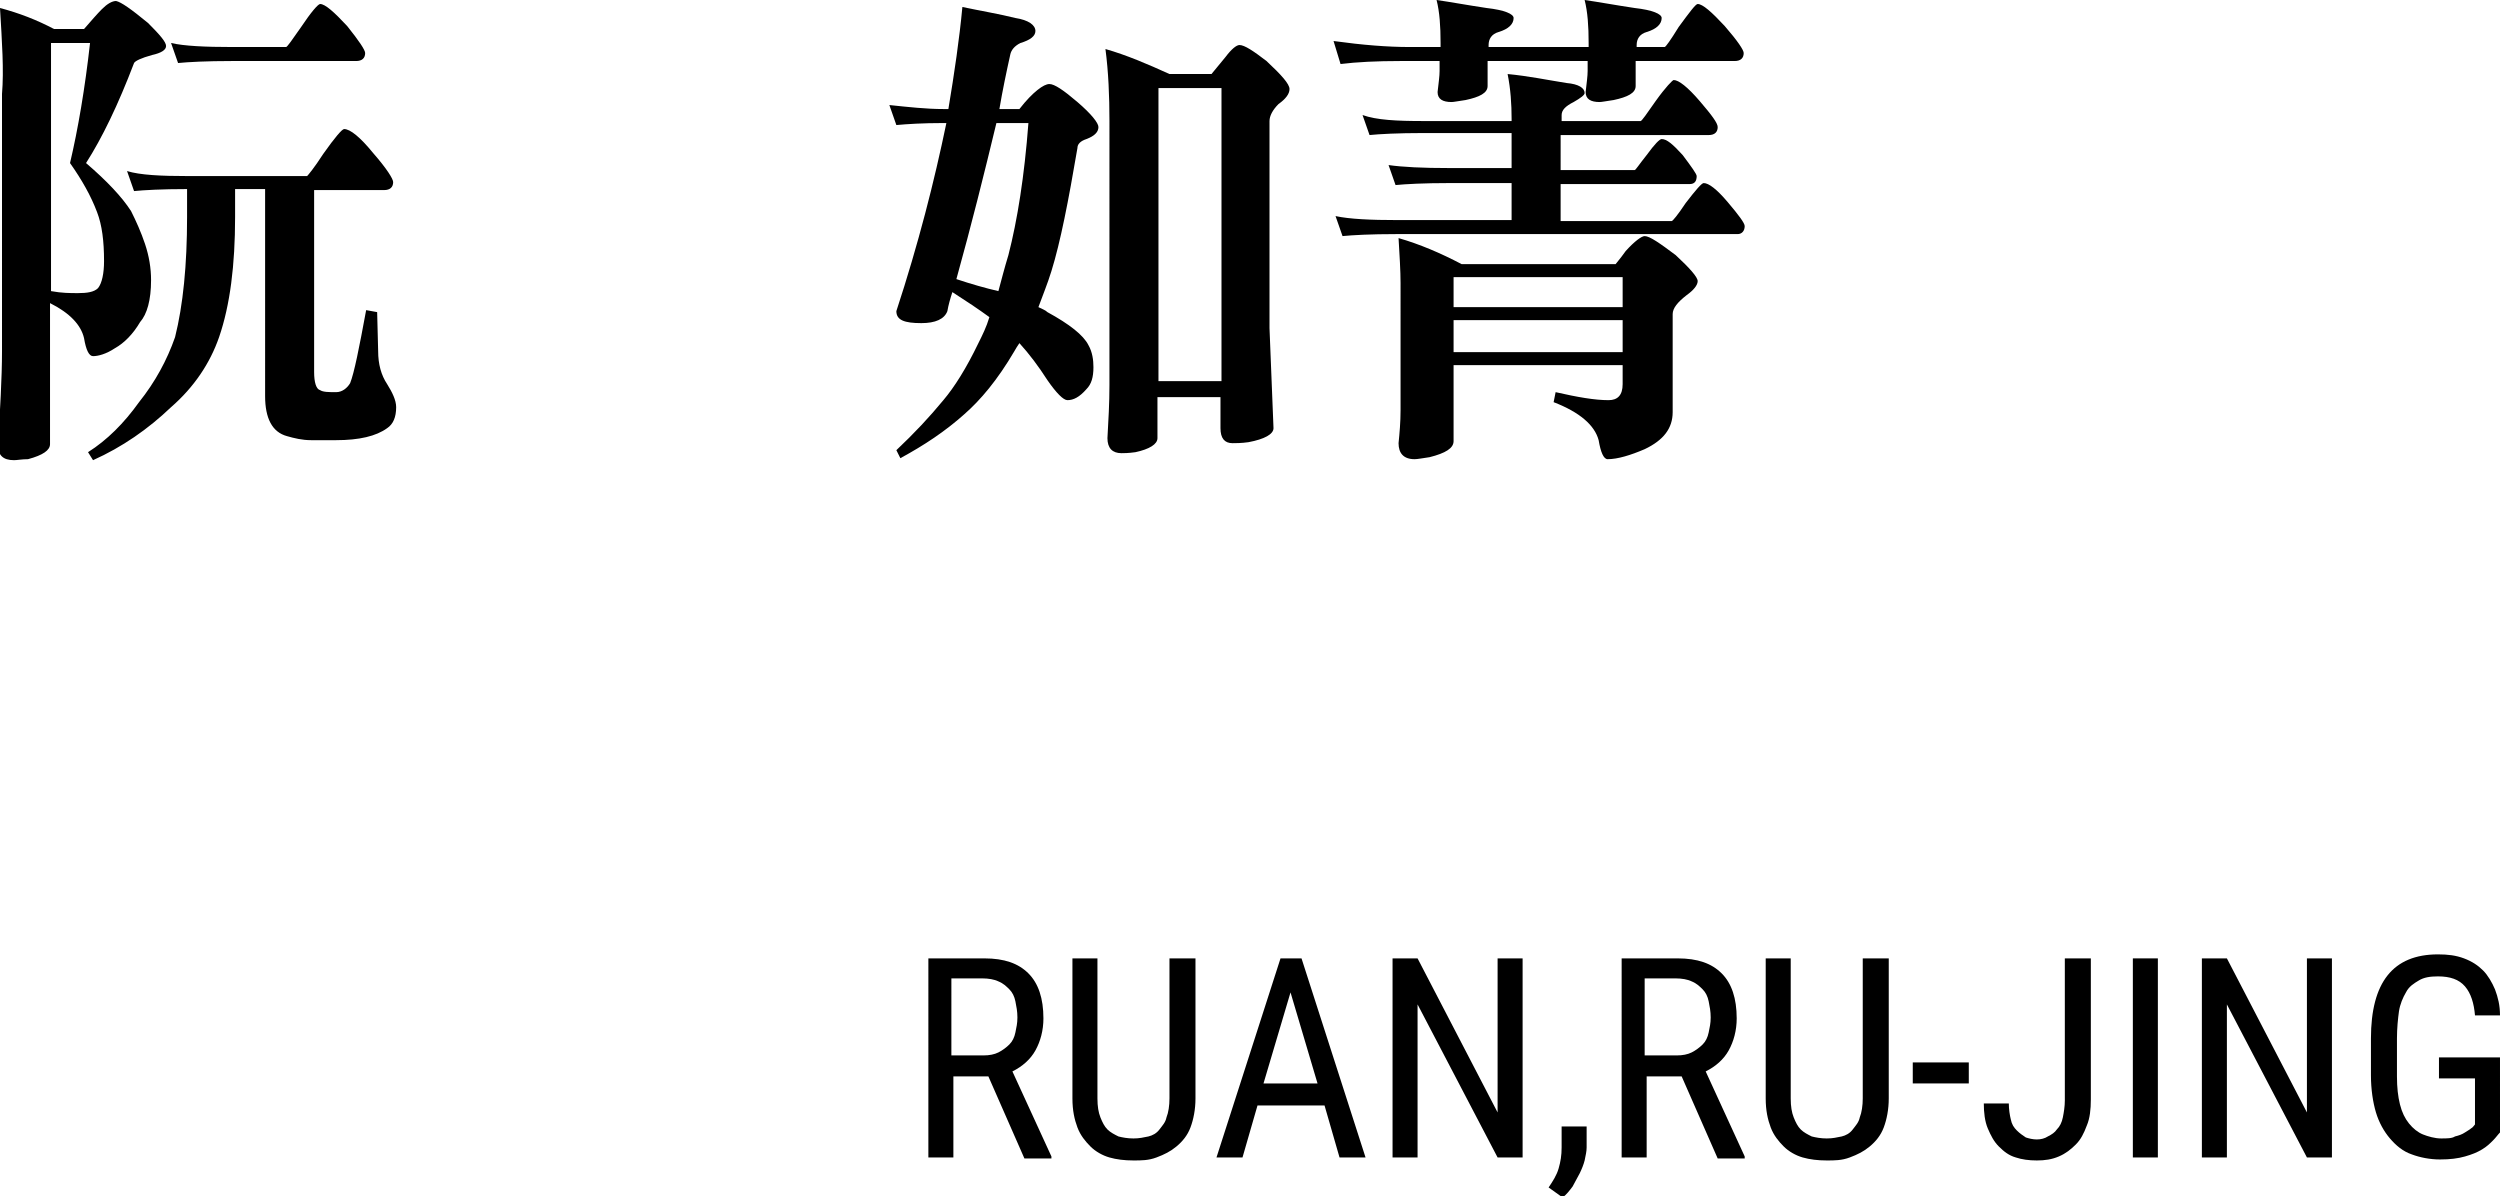 <?xml version="1.0" encoding="utf-8"?>
<!-- Generator: Adobe Illustrator 22.0.1, SVG Export Plug-In . SVG Version: 6.00 Build 0)  -->
<svg version="1.1" id="圖層_1" xmlns="http://www.w3.org/2000/svg" xmlns:xlink="http://www.w3.org/1999/xlink" x="0px" y="0px"
	 viewBox="0 0 249.9 119.6" style="enable-background:new 0 0 249.9 119.6;" xml:space="preserve">
<g>
	<g>
		<path d="M14.8,2.3c1.2,1.2,1.8,1.9,1.8,2.3s-0.5,0.7-1.4,0.9c-1.1,0.3-1.7,0.6-1.8,0.8c-1.6,4.2-3.2,7.5-4.8,10
			c2.1,1.8,3.6,3.4,4.5,4.8c0.5,1,1,2.1,1.4,3.3c0.4,1.2,0.6,2.4,0.6,3.6c0,2-0.4,3.4-1.1,4.2c-0.7,1.2-1.6,2.1-2.5,2.6
			c-0.9,0.6-1.7,0.8-2.2,0.8c-0.4,0-0.7-0.6-0.9-1.8c-0.3-1.3-1.4-2.5-3.4-3.5v14.1c0,0.6-0.7,1.1-2.2,1.5c-0.6,0-1.1,0.1-1.4,0.1
			c-1.1,0-1.6-0.5-1.6-1.5c0.2-3.5,0.4-6.7,0.4-9.4V9.4C0.4,7,0.2,4.2,0,0.8C1.9,1.3,3.7,2,5.4,2.9h3c0.7-0.8,1.3-1.5,1.8-2
			c0.5-0.5,1-0.8,1.4-0.8C12.1,0.2,13.1,0.9,14.8,2.3z M5.1,29.1c1.1,0.2,1.9,0.2,2.7,0.2c0.9,0,1.6-0.1,2-0.5
			c0.4-0.5,0.6-1.5,0.6-2.7c0-2-0.2-3.6-0.7-4.9c-0.6-1.6-1.5-3.2-2.7-4.9C7.8,12.9,8.5,8.8,9,4.3H5.1V29.1z M18.8,17.6h11.9
			c0.1-0.1,0.7-0.8,1.6-2.2c1.2-1.7,1.9-2.5,2.1-2.5c0.6,0,1.6,0.8,2.9,2.4c1.4,1.6,2,2.6,2,2.9c0,0.5-0.3,0.8-0.9,0.8h-7v18.2
			c0,1,0.2,1.7,0.6,1.8c0.3,0.2,0.9,0.2,1.6,0.2c0.6,0,1.1-0.4,1.4-0.9c0.4-1,0.9-3.5,1.6-7.3l1.1,0.2l0.1,3.9
			c0,1.3,0.3,2.4,0.9,3.3c0.5,0.8,0.9,1.6,0.9,2.3c0,1-0.3,1.7-0.9,2.1c-1.1,0.8-2.8,1.2-5.1,1.2h-2.5c-0.9,0-1.7-0.2-2.4-0.4
			c-1.5-0.4-2.2-1.8-2.2-4V18.9h-3v2.8c0,4.8-0.5,8.8-1.6,12c-0.9,2.6-2.5,5-4.8,7c-2.3,2.2-4.9,4-7.8,5.3l-0.5-0.8
			c1.9-1.2,3.6-2.9,5.1-5c1.6-2,2.8-4.2,3.6-6.5c0.8-3.2,1.2-7.2,1.2-12v-2.8c-2.5,0-4.3,0.1-5.3,0.2l-0.7-2
			C14,17.5,16.1,17.6,18.8,17.6z M23.2,4.7h5.4c0.1,0,0.6-0.7,1.5-2c1-1.5,1.7-2.3,1.9-2.3c0.5,0,1.4,0.8,2.7,2.2
			c1.2,1.5,1.8,2.4,1.8,2.7c0,0.5-0.3,0.8-0.9,0.8H23.2c-2.6,0-4.4,0.1-5.4,0.2l-0.7-2C18.4,4.6,20.5,4.7,23.2,4.7z"/>
		<path d="M101.5,1.8c1.3,0.2,2,0.7,2,1.3c0,0.5-0.5,0.9-1.5,1.2c-0.6,0.3-0.9,0.7-1,1.1c-0.4,1.8-0.8,3.7-1.1,5.5h2
			c0.7-0.9,1.3-1.5,1.8-1.9c0.5-0.4,0.9-0.6,1.2-0.6c0.5,0,1.4,0.6,2.8,1.8c1.4,1.2,2.1,2.1,2.1,2.5c0,0.5-0.4,0.9-1.2,1.2
			c-0.6,0.2-0.9,0.5-0.9,0.9c-0.9,5.3-1.7,9.4-2.6,12.3c-0.4,1.3-0.9,2.5-1.3,3.6c0.4,0.2,0.7,0.3,0.9,0.5c2.2,1.2,3.6,2.3,4.1,3.3
			c0.4,0.7,0.5,1.5,0.5,2.2c0,1-0.2,1.7-0.7,2.2c-0.7,0.8-1.3,1.1-1.9,1.1c-0.4,0-1.1-0.7-2-2c-0.9-1.4-1.8-2.6-2.8-3.7
			c-0.2,0.3-0.4,0.6-0.5,0.8C99.7,38,98,40,96.4,41.4c-1.9,1.7-4,3.1-6.4,4.4l-0.4-0.8c1.8-1.7,3.3-3.3,4.7-5
			c1.1-1.3,2.3-3.2,3.5-5.7c0.4-0.8,0.8-1.6,1.1-2.6c-1.1-0.8-2.3-1.6-3.7-2.5c-0.2,0.6-0.4,1.3-0.5,1.9c-0.3,0.8-1.2,1.2-2.6,1.2
			c-1.7,0-2.5-0.3-2.5-1.2c2.2-6.7,3.8-13,5-18.8h-0.3c-2.1,0-3.6,0.1-4.7,0.2l-0.7-2c1.9,0.2,3.7,0.4,5.4,0.4h0.5
			c0.6-3.6,1.1-7,1.4-10.2C98.1,1.1,99.9,1.4,101.5,1.8z M100.8,25.5c0.9-3.5,1.6-7.9,2-13.2h-3.2c-1.2,5-2.5,10.2-4,15.6
			c1.5,0.5,2.9,0.9,4.2,1.2C100.1,28,100.4,26.8,100.8,25.5z M116.9,7.4h4.2c0.5-0.6,1-1.2,1.4-1.7c0.6-0.8,1.1-1.2,1.4-1.2
			c0.5,0,1.4,0.6,2.7,1.6c1.5,1.4,2.3,2.3,2.3,2.8c0,0.5-0.4,1-1.1,1.5c-0.6,0.6-0.9,1.2-0.9,1.7v20.7l0.4,10c0,0.6-0.9,1.1-2.5,1.4
			c-0.7,0.1-1.3,0.1-1.6,0.1c-0.8,0-1.2-0.5-1.2-1.5v-3.1h-6.3v4.1c0,0.6-0.8,1.1-2.2,1.4c-0.7,0.1-1.2,0.1-1.4,0.1
			c-0.9,0-1.4-0.5-1.4-1.5c0.1-1.8,0.2-3.5,0.2-5.3V12.1c0-2.5-0.1-4.9-0.4-7.2C112.6,5.5,114.7,6.4,116.9,7.4z M122.1,38.1V8.8
			h-6.3v29.3H122.1z"/>
		<path d="M140.9,4.7h3.1V4.3c0-1.7-0.1-3.1-0.4-4.3c1.4,0.2,3,0.5,5,0.8c1.8,0.2,2.7,0.6,2.7,1c0,0.6-0.5,1.1-1.5,1.4
			c-0.7,0.2-1,0.7-1,1.3v0.2h10V4.3c0-1.7-0.1-3.1-0.4-4.3c1.4,0.2,3,0.5,5,0.8c1.8,0.2,2.7,0.6,2.7,1c0,0.6-0.5,1.1-1.5,1.4
			c-0.7,0.2-1,0.7-1,1.3v0.2h2.8c0.1,0,0.6-0.7,1.4-2c1.1-1.5,1.7-2.3,1.9-2.3c0.5,0,1.4,0.8,2.7,2.2c1.3,1.5,1.9,2.4,1.9,2.7
			c0,0.5-0.3,0.8-0.9,0.8h-9.9v2.5c0,0.7-0.8,1.1-2.2,1.4c-0.7,0.1-1.2,0.2-1.4,0.2c-0.9,0-1.4-0.3-1.4-1c0.1-0.9,0.2-1.6,0.2-2.1
			v-1h-10v2.5c0,0.7-0.8,1.1-2.2,1.4c-0.7,0.1-1.2,0.2-1.4,0.2c-0.9,0-1.4-0.3-1.4-1c0.1-0.9,0.2-1.6,0.2-2.1v-1h-3.9
			c-2.4,0-4.4,0.1-6,0.3l-0.7-2.3C136.2,4.5,138.7,4.7,140.9,4.7z M142.3,12.1h8.8v-0.2c0-1.5-0.1-3-0.4-4.5c2.1,0.2,4,0.6,5.9,0.9
			c1.2,0.1,1.8,0.5,1.8,1c0,0.2-0.4,0.5-1.1,0.9c-0.8,0.4-1.2,0.8-1.2,1.3v0.6h7.9c0.1,0,0.6-0.7,1.5-2c1-1.4,1.7-2.1,1.8-2.1
			c0.5,0,1.4,0.7,2.6,2.1c1.2,1.4,1.8,2.2,1.8,2.6c0,0.5-0.3,0.8-0.9,0.8h-14.8V17h7.4c0.1,0,0.4-0.5,1.2-1.5
			c0.8-1.1,1.3-1.6,1.5-1.6c0.5,0,1.1,0.5,2.1,1.6c0.9,1.2,1.4,1.9,1.4,2.1c0,0.5-0.2,0.8-0.7,0.8h-12.9v3.7h11.1
			c0.1,0,0.6-0.6,1.4-1.8c1-1.3,1.6-2,1.8-2c0.5,0,1.3,0.6,2.4,1.9c1.1,1.3,1.7,2.1,1.7,2.4c0,0.5-0.3,0.8-0.7,0.8h-34.1
			c-2.6,0-4.4,0.1-5.4,0.2l-0.7-2c1.4,0.3,3.5,0.4,6.2,0.4h11.4v-3.7h-6.2c-2.6,0-4.4,0.1-5.4,0.2l-0.7-2c1.4,0.2,3.4,0.3,6.1,0.3
			h6.2v-3.5h-8.8c-2.6,0-4.4,0.1-5.4,0.2l-0.7-2C137.6,12,139.6,12.1,142.3,12.1z M146.1,26.4h15.4c0.4-0.5,0.8-1,1-1.3
			c0.9-1,1.6-1.5,1.9-1.5c0.5,0,1.5,0.7,3.1,1.9c1.4,1.3,2.2,2.2,2.2,2.6c0,0.4-0.4,0.9-1.1,1.4c-0.9,0.7-1.4,1.3-1.4,1.9v9.8
			c0,1.6-0.9,2.8-2.8,3.7c-1.4,0.6-2.7,1-3.7,1c-0.4,0-0.7-0.7-0.9-1.9c-0.4-1.5-1.9-2.8-4.5-3.8l0.2-1c2.2,0.5,3.9,0.8,5.3,0.8
			c0.9,0,1.4-0.5,1.4-1.6v-1.9h-16.9v7.6c0,0.7-0.8,1.2-2.4,1.6c-0.7,0.1-1.2,0.2-1.5,0.2c-1.1,0-1.6-0.6-1.6-1.6
			c0.1-1,0.2-2.1,0.2-3.3V28.3c0-1.2-0.1-2.8-0.2-4.5C141.9,24.4,144,25.3,146.1,26.4z M162.2,30.7v-3h-16.9v3H162.2z M162.2,35.2
			V32h-16.9v3.2H162.2z"/>
	</g>
	<g>
		<g>
			<path d="M98.8,107.6h-3.5v8.1h-2.5V95.8h5.6c2,0,3.4,0.5,4.4,1.5c1,1,1.5,2.5,1.5,4.5c0,1.2-0.3,2.3-0.8,3.2
				c-0.5,0.9-1.3,1.6-2.3,2.1l3.9,8.5v0.2h-2.7L98.8,107.6z M95.3,105.5h3c0.6,0,1.1-0.1,1.5-0.3c0.4-0.2,0.8-0.5,1.1-0.8
				s0.5-0.7,0.6-1.2c0.1-0.5,0.2-0.9,0.2-1.5c0-0.6-0.1-1.1-0.2-1.6c-0.1-0.5-0.3-0.9-0.6-1.2s-0.6-0.6-1.1-0.8
				c-0.4-0.2-1-0.3-1.6-0.3h-3.1V105.5z"/>
			<path d="M119.5,95.8v14c0,1.1-0.2,2.1-0.5,2.9c-0.3,0.8-0.8,1.4-1.4,1.9c-0.6,0.5-1.2,0.8-2,1.1s-1.5,0.3-2.3,0.3
				c-0.9,0-1.7-0.1-2.4-0.3c-0.7-0.2-1.4-0.6-1.9-1.1s-1-1.1-1.3-1.9s-0.5-1.7-0.5-2.9v-14h2.5v14c0,0.8,0.1,1.4,0.3,1.9
				c0.2,0.5,0.4,0.9,0.7,1.2s0.7,0.5,1.1,0.7c0.4,0.1,0.9,0.2,1.5,0.2s1-0.1,1.5-0.2c0.4-0.1,0.8-0.3,1.1-0.7s0.6-0.7,0.7-1.2
				c0.2-0.5,0.3-1.2,0.3-1.9v-14H119.5z"/>
			<path d="M132.4,110.5h-6.7l-1.5,5.2h-2.6l6.4-19.9h2.1l6.4,19.9h-2.6L132.4,110.5z M126.3,108.3h5.4l-2.7-9.1L126.3,108.3z"/>
			<path d="M152.2,115.7h-2.5l-8-15.3v15.3h-2.5V95.8h2.5l8,15.4V95.8h2.5V115.7z"/>
			<path d="M158.6,114.7c0,0.4-0.1,0.8-0.2,1.3c-0.1,0.4-0.3,0.9-0.5,1.3s-0.5,0.9-0.7,1.3c-0.3,0.4-0.6,0.8-1,1.1l-1.4-1
				c0.4-0.6,0.8-1.2,1-1.9s0.3-1.3,0.3-2.1v-2.1h2.5V114.7z"/>
			<path d="M168.1,107.6h-3.5v8.1h-2.5V95.8h5.6c2,0,3.4,0.5,4.4,1.5c1,1,1.5,2.5,1.5,4.5c0,1.2-0.3,2.3-0.8,3.2
				c-0.5,0.9-1.3,1.6-2.3,2.1l3.9,8.5v0.2h-2.7L168.1,107.6z M164.6,105.5h3c0.6,0,1.1-0.1,1.5-0.3c0.4-0.2,0.8-0.5,1.1-0.8
				s0.5-0.7,0.6-1.2c0.1-0.5,0.2-0.9,0.2-1.5c0-0.6-0.1-1.1-0.2-1.6c-0.1-0.5-0.3-0.9-0.6-1.2s-0.6-0.6-1.1-0.8
				c-0.4-0.2-1-0.3-1.6-0.3h-3.1V105.5z"/>
			<path d="M188.8,95.8v14c0,1.1-0.2,2.1-0.5,2.9c-0.3,0.8-0.8,1.4-1.4,1.9c-0.6,0.5-1.2,0.8-2,1.1s-1.5,0.3-2.3,0.3
				c-0.9,0-1.7-0.1-2.4-0.3c-0.7-0.2-1.4-0.6-1.9-1.1s-1-1.1-1.3-1.9s-0.5-1.7-0.5-2.9v-14h2.5v14c0,0.8,0.1,1.4,0.3,1.9
				c0.2,0.5,0.4,0.9,0.7,1.2s0.7,0.5,1.1,0.7c0.4,0.1,0.9,0.2,1.5,0.2s1-0.1,1.5-0.2c0.4-0.1,0.8-0.3,1.1-0.7s0.6-0.7,0.7-1.2
				c0.2-0.5,0.3-1.2,0.3-1.9v-14H188.8z"/>
			<path d="M196.8,108.3h-5.6v-2.1h5.6V108.3z"/>
			<path d="M206.5,95.8h2.5v14.1c0,1-0.1,1.9-0.4,2.6c-0.3,0.8-0.6,1.4-1.1,1.9c-0.5,0.5-1,0.9-1.7,1.2c-0.7,0.3-1.4,0.4-2.2,0.4
				c-0.8,0-1.5-0.1-2.1-0.3c-0.7-0.2-1.2-0.6-1.7-1.1c-0.5-0.5-0.8-1.1-1.1-1.8c-0.3-0.7-0.4-1.6-0.4-2.5h2.5c0,0.6,0.1,1.2,0.2,1.6
				c0.1,0.5,0.3,0.8,0.6,1.1c0.3,0.3,0.6,0.5,0.9,0.7c0.3,0.1,0.7,0.2,1.1,0.2c0.4,0,0.8-0.1,1.1-0.3c0.4-0.2,0.7-0.4,0.9-0.7
				c0.3-0.3,0.5-0.7,0.6-1.2c0.1-0.5,0.2-1.1,0.2-1.7V95.8z"/>
			<path d="M215.7,115.7h-2.5V95.8h2.5V115.7z"/>
			<path d="M233.1,115.7h-2.5l-8-15.3v15.3h-2.5V95.8h2.5l8,15.4V95.8h2.5V115.7z"/>
			<path d="M249.9,113.2c-0.2,0.2-0.4,0.5-0.7,0.8c-0.3,0.3-0.6,0.6-1.1,0.9s-1,0.5-1.7,0.7c-0.7,0.2-1.5,0.3-2.5,0.3
				c-1,0-2-0.2-2.8-0.5c-0.9-0.3-1.6-0.9-2.2-1.6c-0.6-0.7-1.1-1.6-1.4-2.6c-0.3-1-0.5-2.3-0.5-3.7v-3.7c0-5.6,2.2-8.4,6.7-8.4
				c1,0,1.8,0.1,2.6,0.4s1.4,0.7,1.9,1.2s0.9,1.2,1.2,1.9c0.3,0.8,0.5,1.6,0.5,2.6h-2.5c-0.1-1.2-0.4-2.2-1-2.9s-1.5-1-2.7-1
				c-0.8,0-1.4,0.1-1.9,0.4c-0.5,0.3-1,0.6-1.3,1.2c-0.3,0.5-0.6,1.2-0.7,1.9s-0.2,1.7-0.2,2.7v3.8c0,1.1,0.1,2,0.3,2.8
				c0.2,0.8,0.5,1.4,0.9,1.9c0.4,0.5,0.9,0.9,1.4,1.1s1.2,0.4,1.8,0.4c0.6,0,1.1,0,1.4-0.2c0.4-0.1,0.7-0.2,1-0.4s0.5-0.3,0.6-0.4
				c0.2-0.1,0.3-0.3,0.4-0.4v-4.6h-3.6v-2.1h6.1V113.2z"/>
		</g>
	</g>
</g>
</svg>
